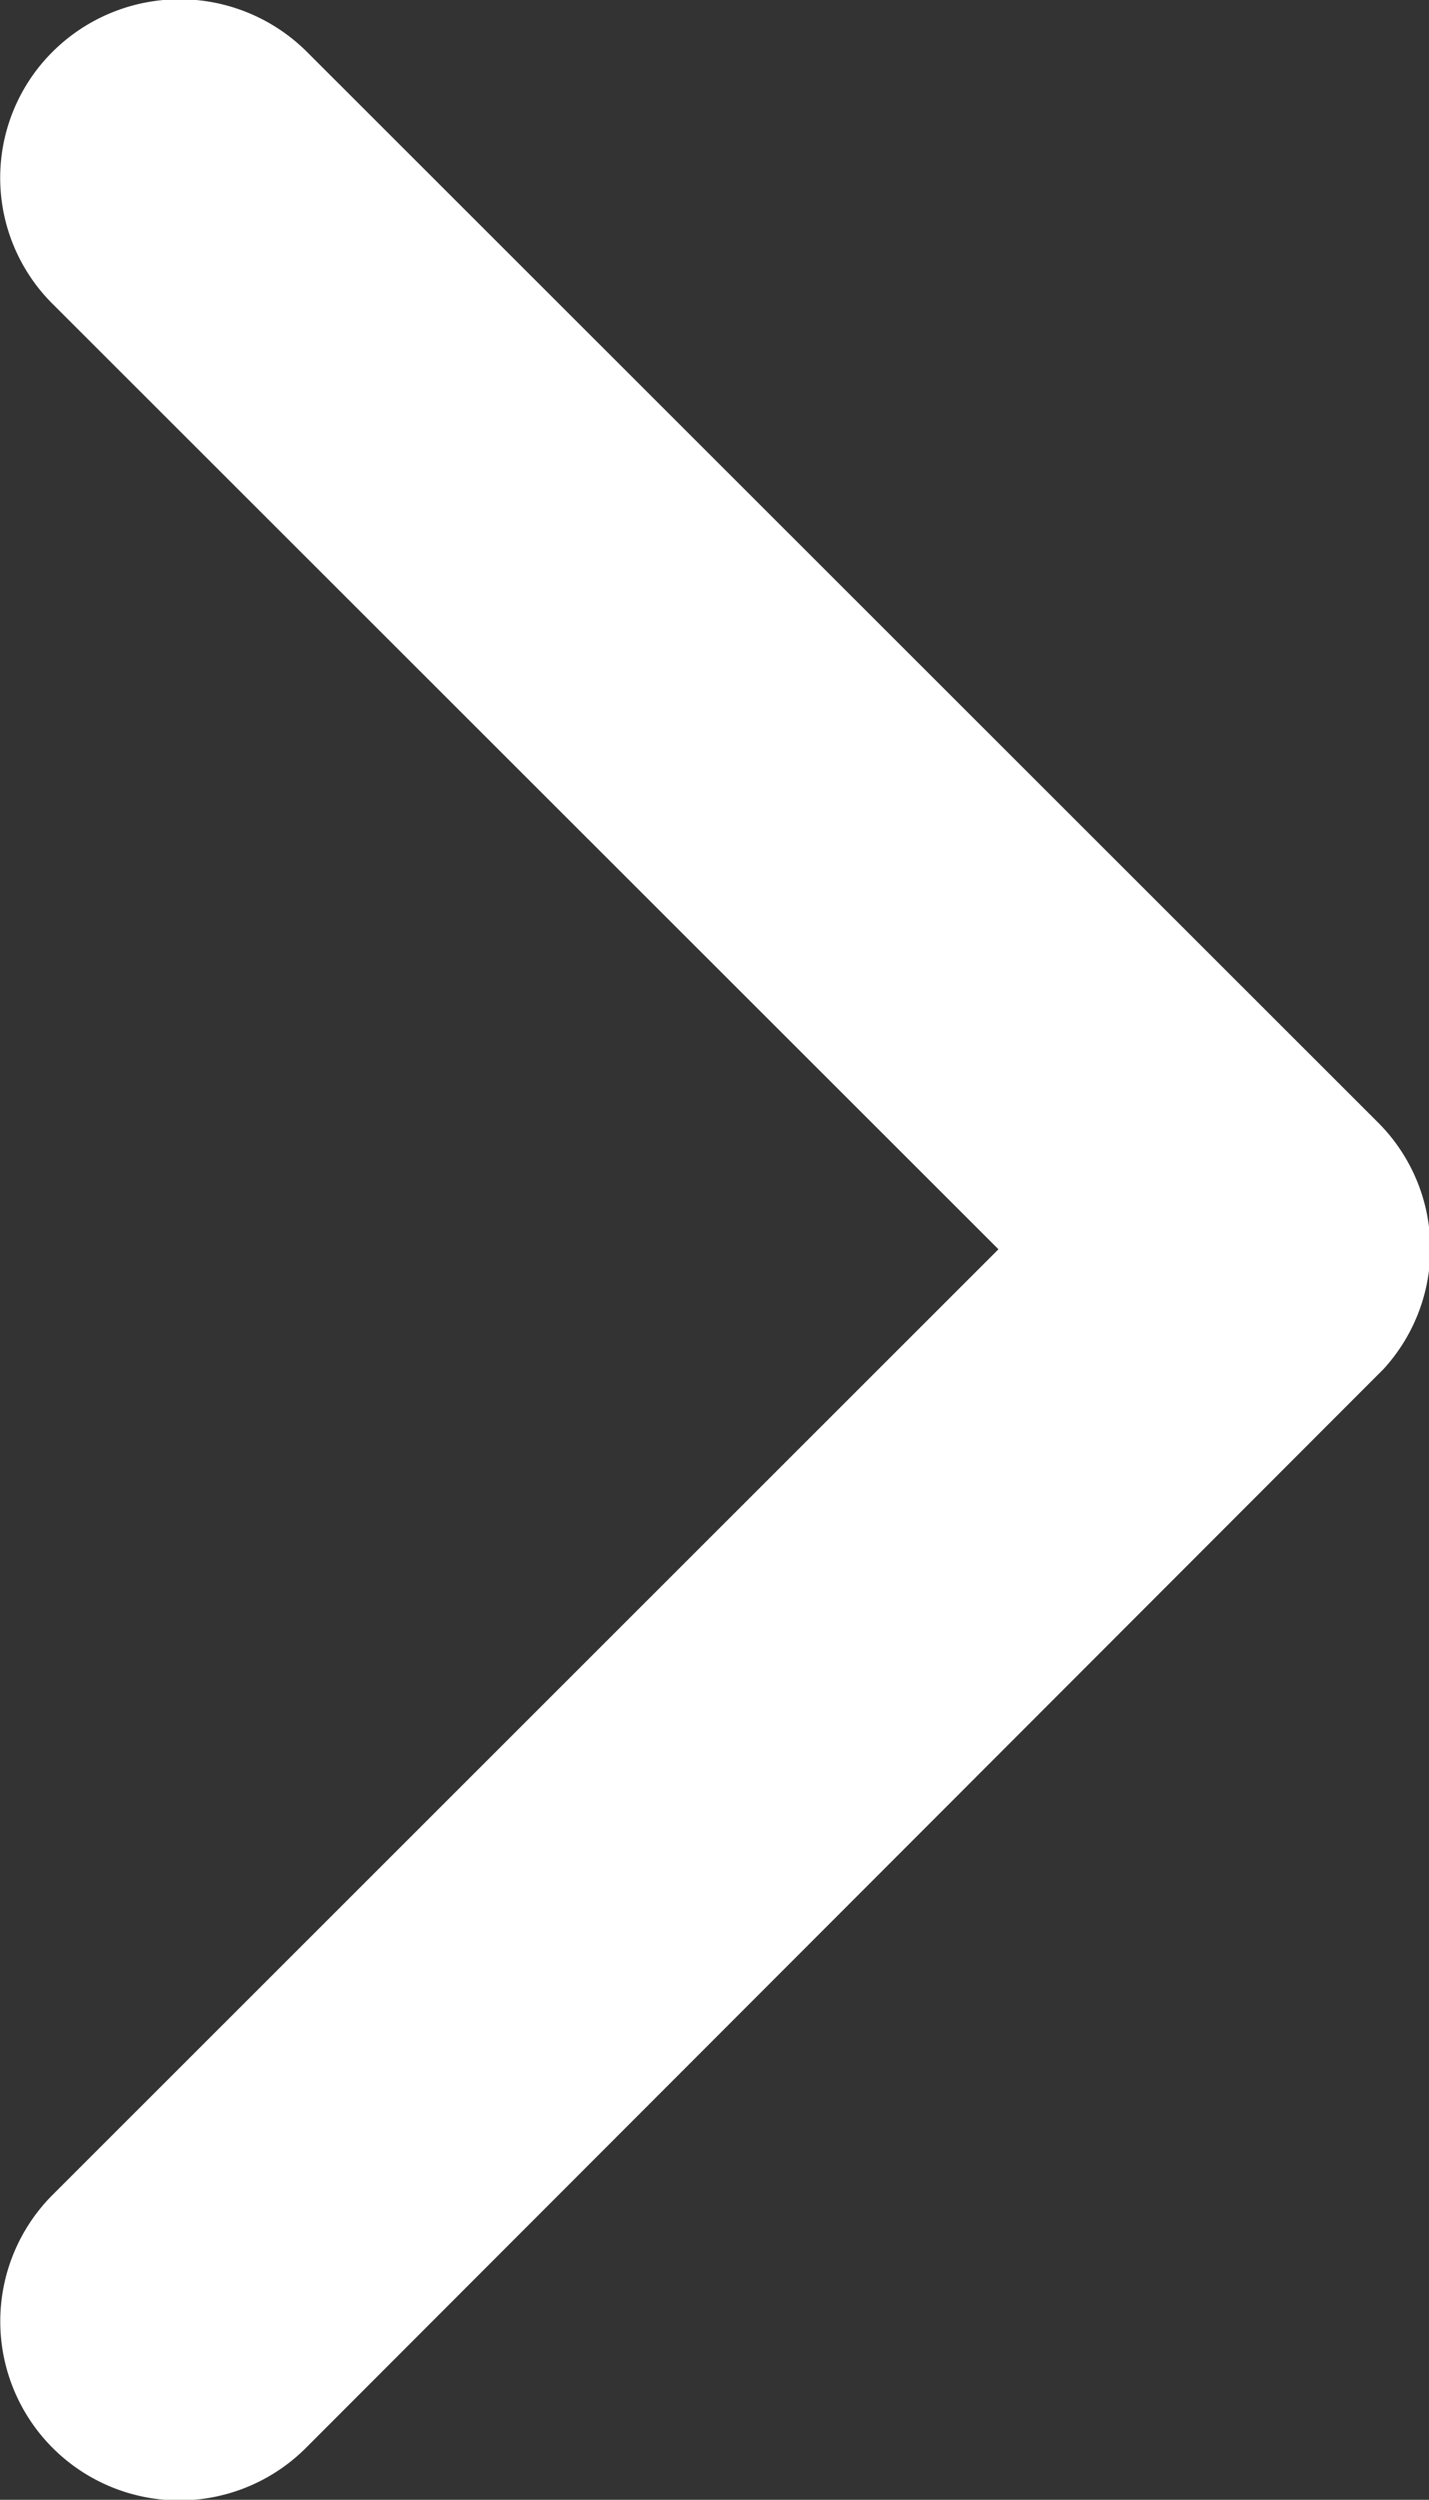 <svg xmlns="http://www.w3.org/2000/svg" width="6.751" height="11.808" viewBox="0 0 6.751 11.808">
  <rect x="0" y="0" width="6.751" height="11.808" fill="#333333" stroke="none"/>
  <path id="Icon_ionic-ios-arrow-down" data-name="Icon ionic-ios-arrow-down" d="M12.094,15.963l4.465-4.468a.84.84,0,0,1,1.192,0,.851.851,0,0,1,0,1.2l-5.059,5.062a.842.842,0,0,1-1.164.025L6.434,12.693a.844.844,0,1,1,1.192-1.2Z" transform="translate(-11.246 17.995) rotate(-90)" fill="#fff"/>
</svg>
